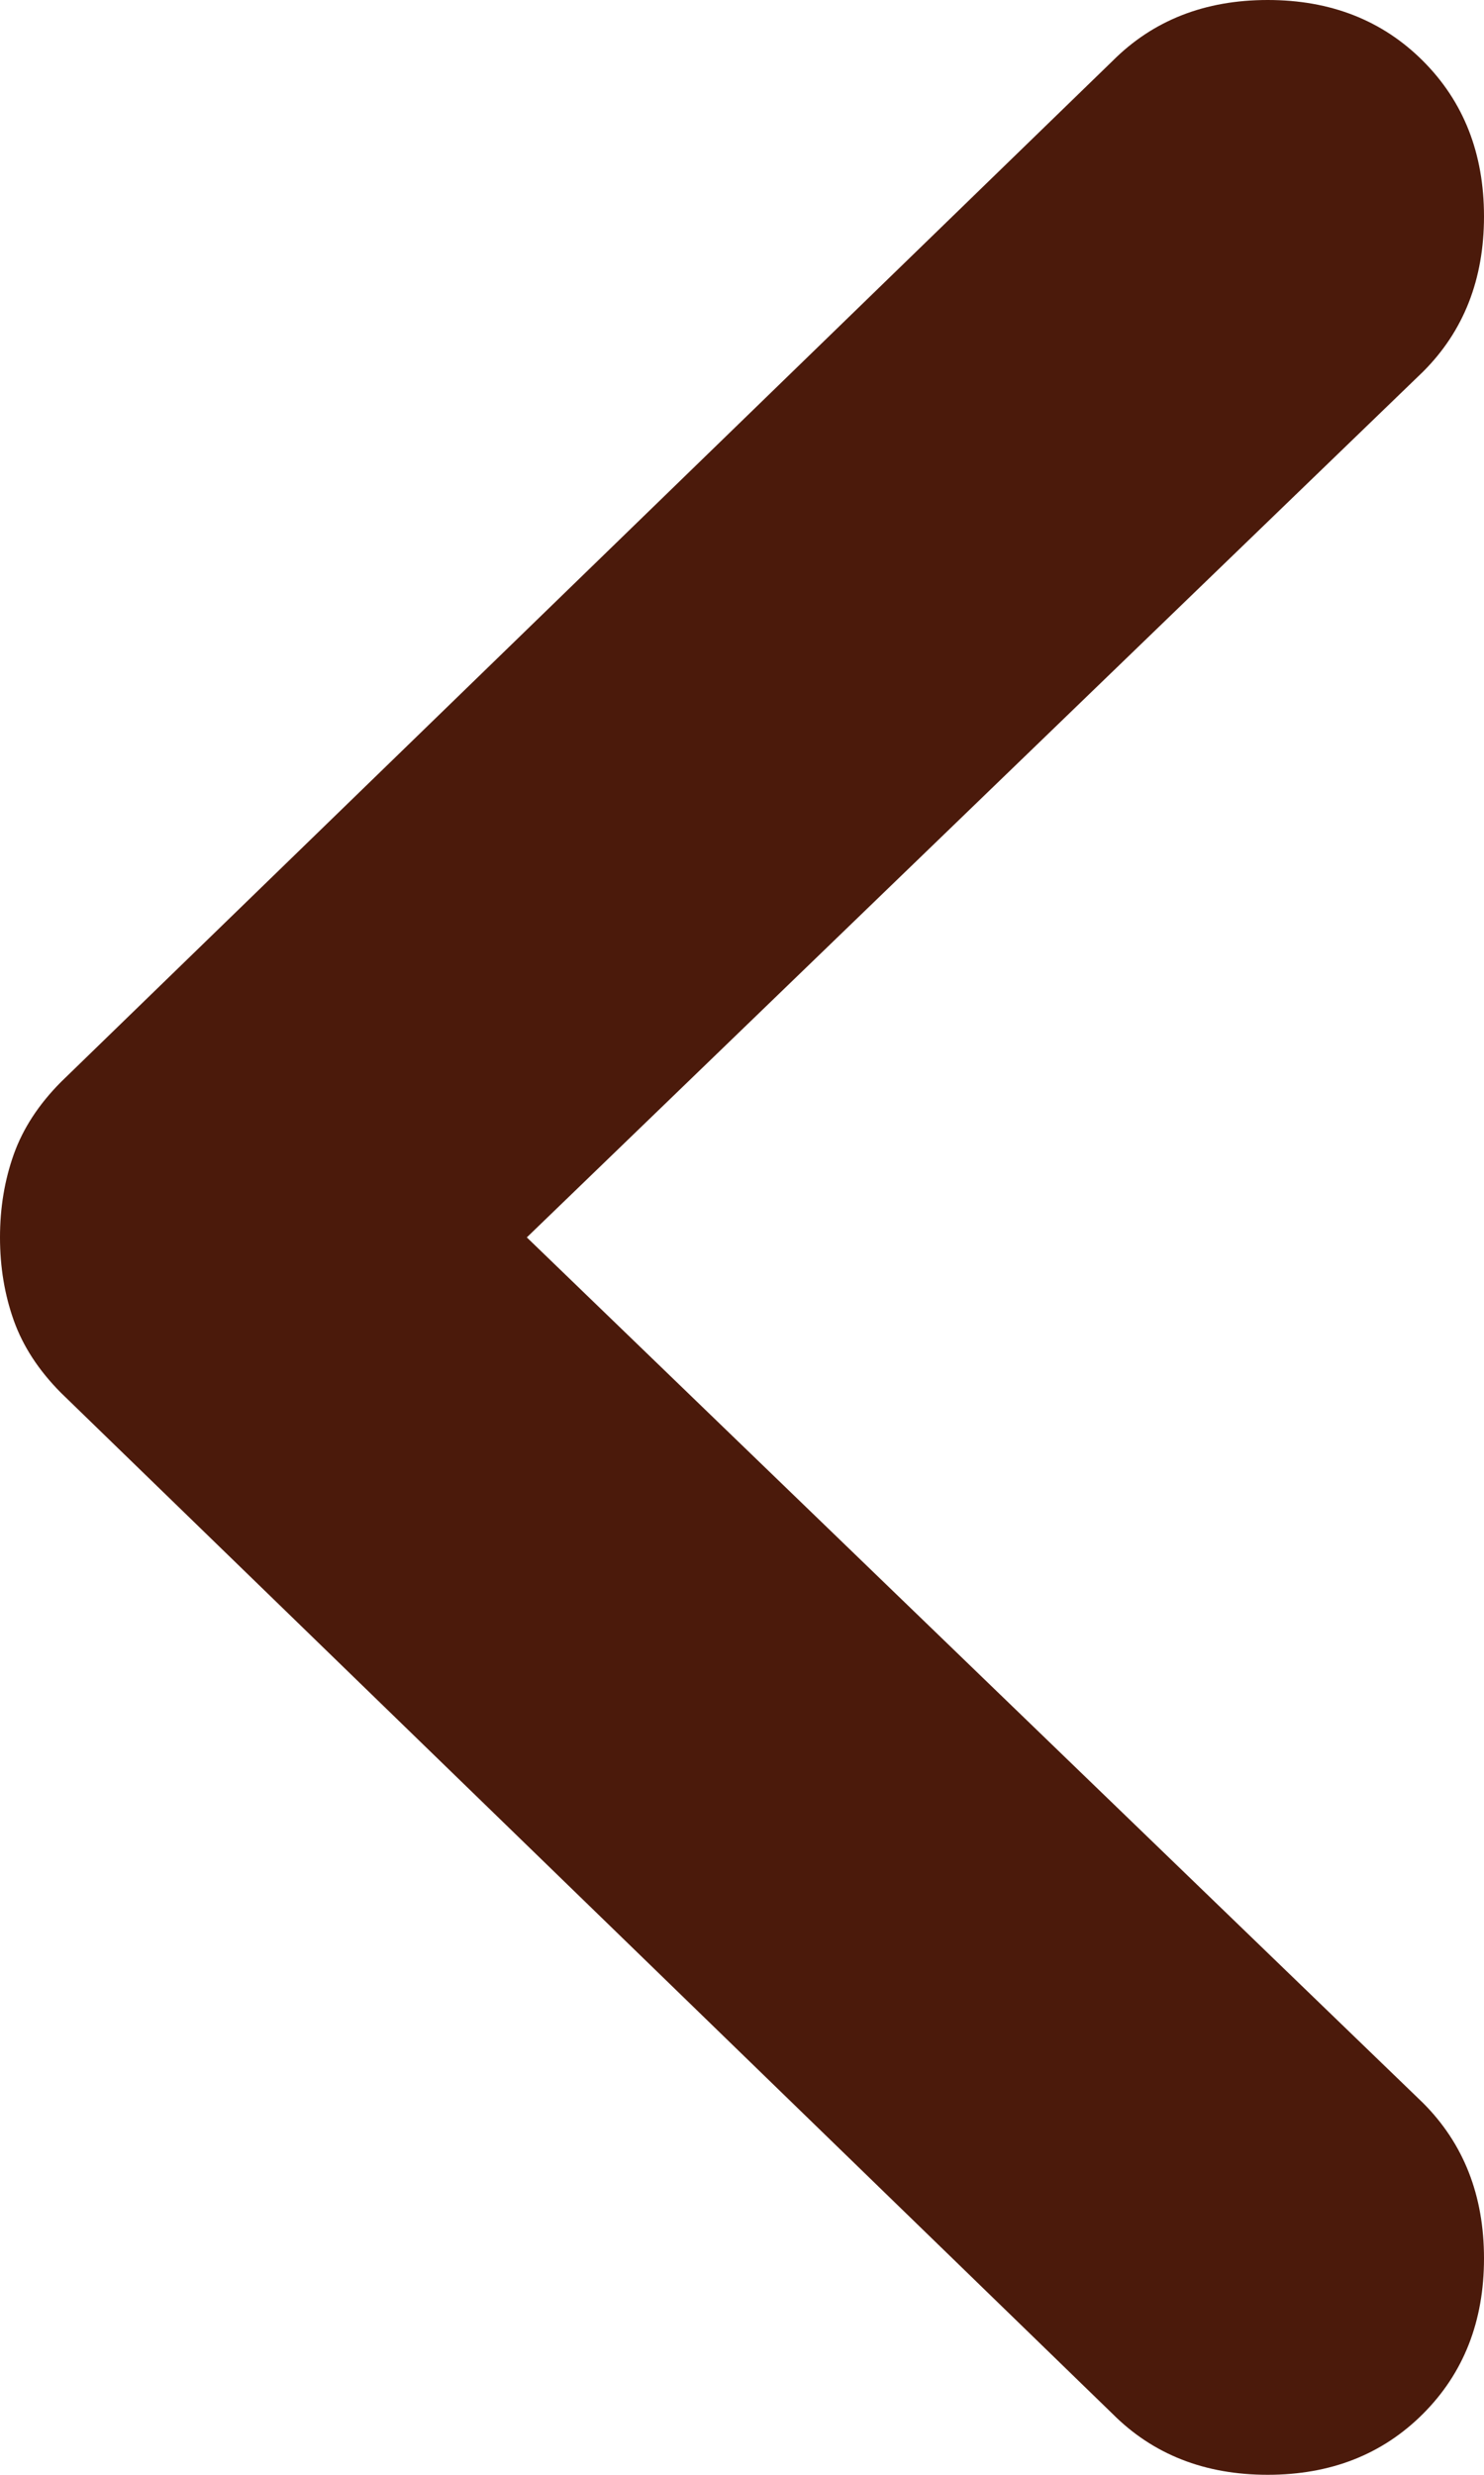 <svg width="12" height="20" viewBox="0 0 12 20" fill="none" xmlns="http://www.w3.org/2000/svg">
<path d="M4.26 10L11.507 3.004C11.836 2.676 12 2.257 12 1.749C12 1.241 11.836 0.822 11.507 0.493C11.178 0.164 10.759 0 10.251 0C9.743 0 9.324 0.164 8.996 0.493L0.493 8.744C0.314 8.924 0.187 9.118 0.112 9.327C0.037 9.537 0 9.761 0 10C0 10.239 0.037 10.463 0.112 10.673C0.187 10.882 0.314 11.076 0.493 11.256L8.996 19.507C9.324 19.836 9.743 20 10.251 20C10.759 20 11.178 19.836 11.507 19.507C11.836 19.178 12 18.759 12 18.251C12 17.743 11.836 17.324 11.507 16.995L4.26 10Z" fill="#4B1A0B"/>
</svg>
